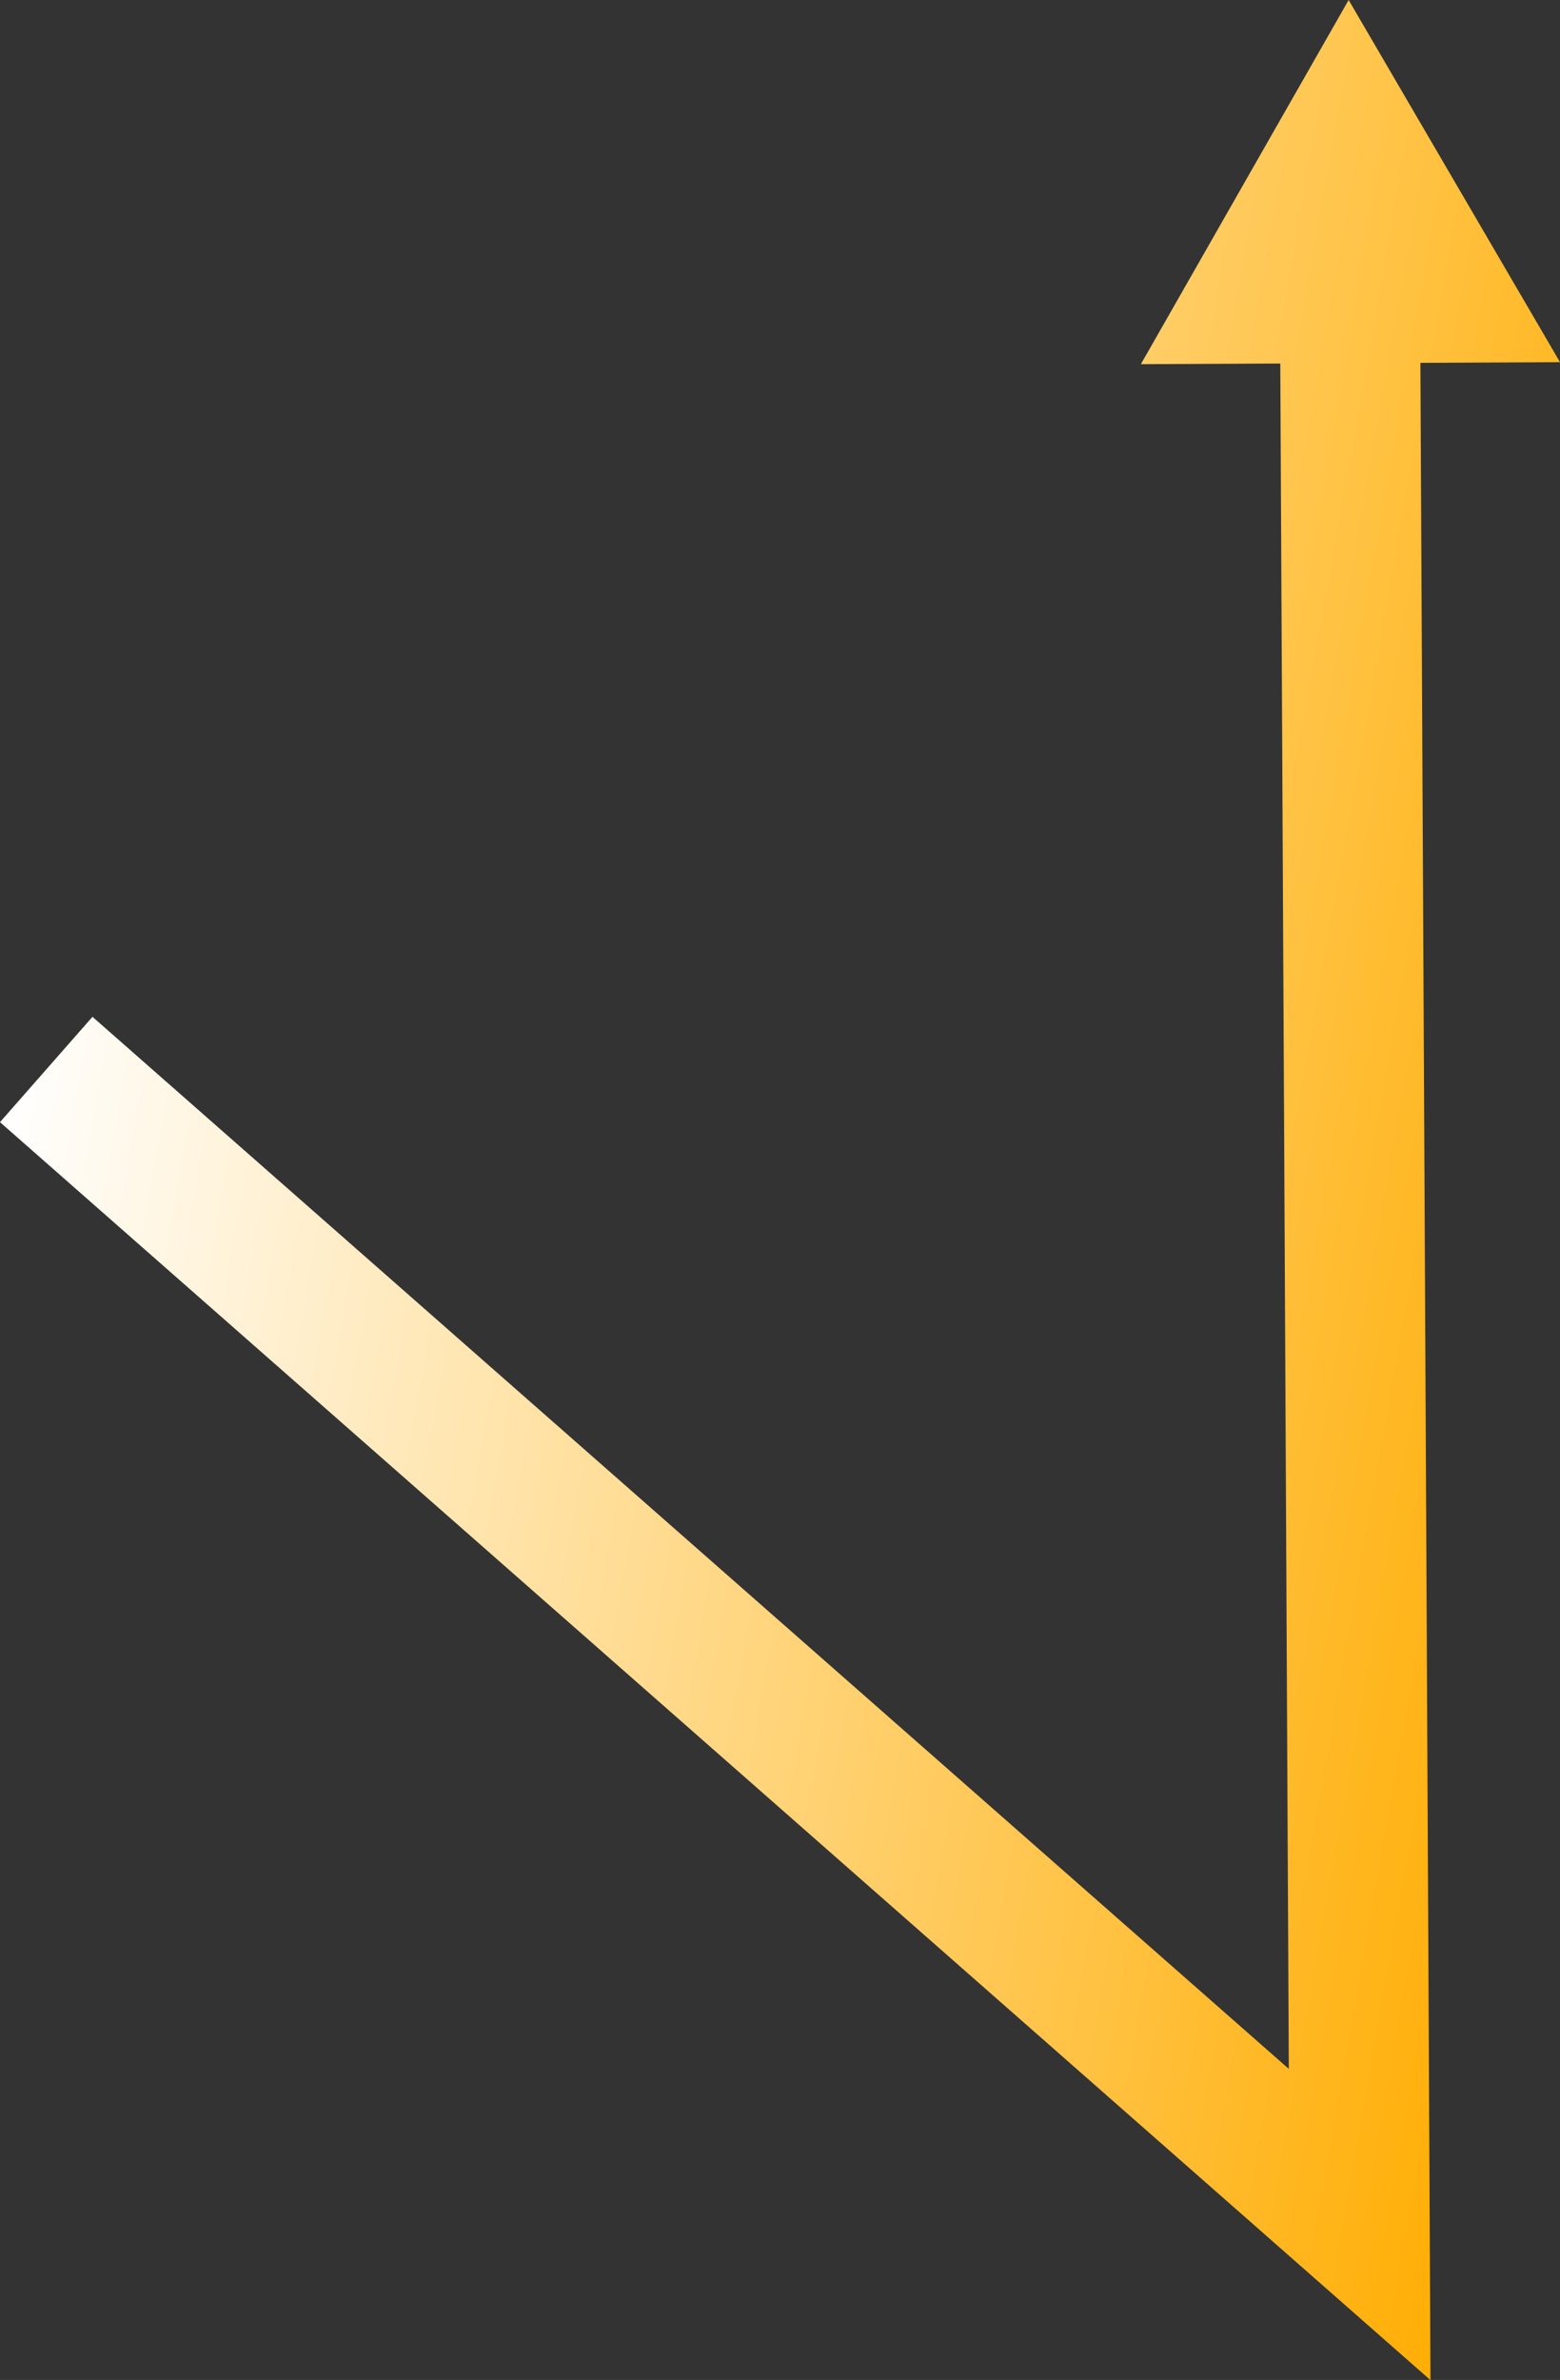 <svg xmlns="http://www.w3.org/2000/svg" xmlns:xlink="http://www.w3.org/1999/xlink" viewBox="0 0 77.94 118.81"><rect x="0" y="0" width="77.94" height="118.81" fill="#333333" stroke="none"/><defs><linearGradient id="a" x1="0.28" y1="54.43" x2="80.34" y2="68.54" gradientUnits="userSpaceOnUse"><stop offset="0" stop-color="#fff"/><stop offset="1" stop-color="#ffae05"/></linearGradient><linearGradient id="b" x1="9.9" y1="-0.13" x2="89.95" y2="13.99" xlink:href="#a"/></defs><polyline points="67.45 15.07 67.93 111.05 2.31 53.39" style="fill:none;stroke-miterlimit:10;stroke-width:7px;stroke:url(#a)"/><polygon points="57 18.18 67.38 0 77.94 18.08 57 18.18" style="fill:url(#b)"/></svg>